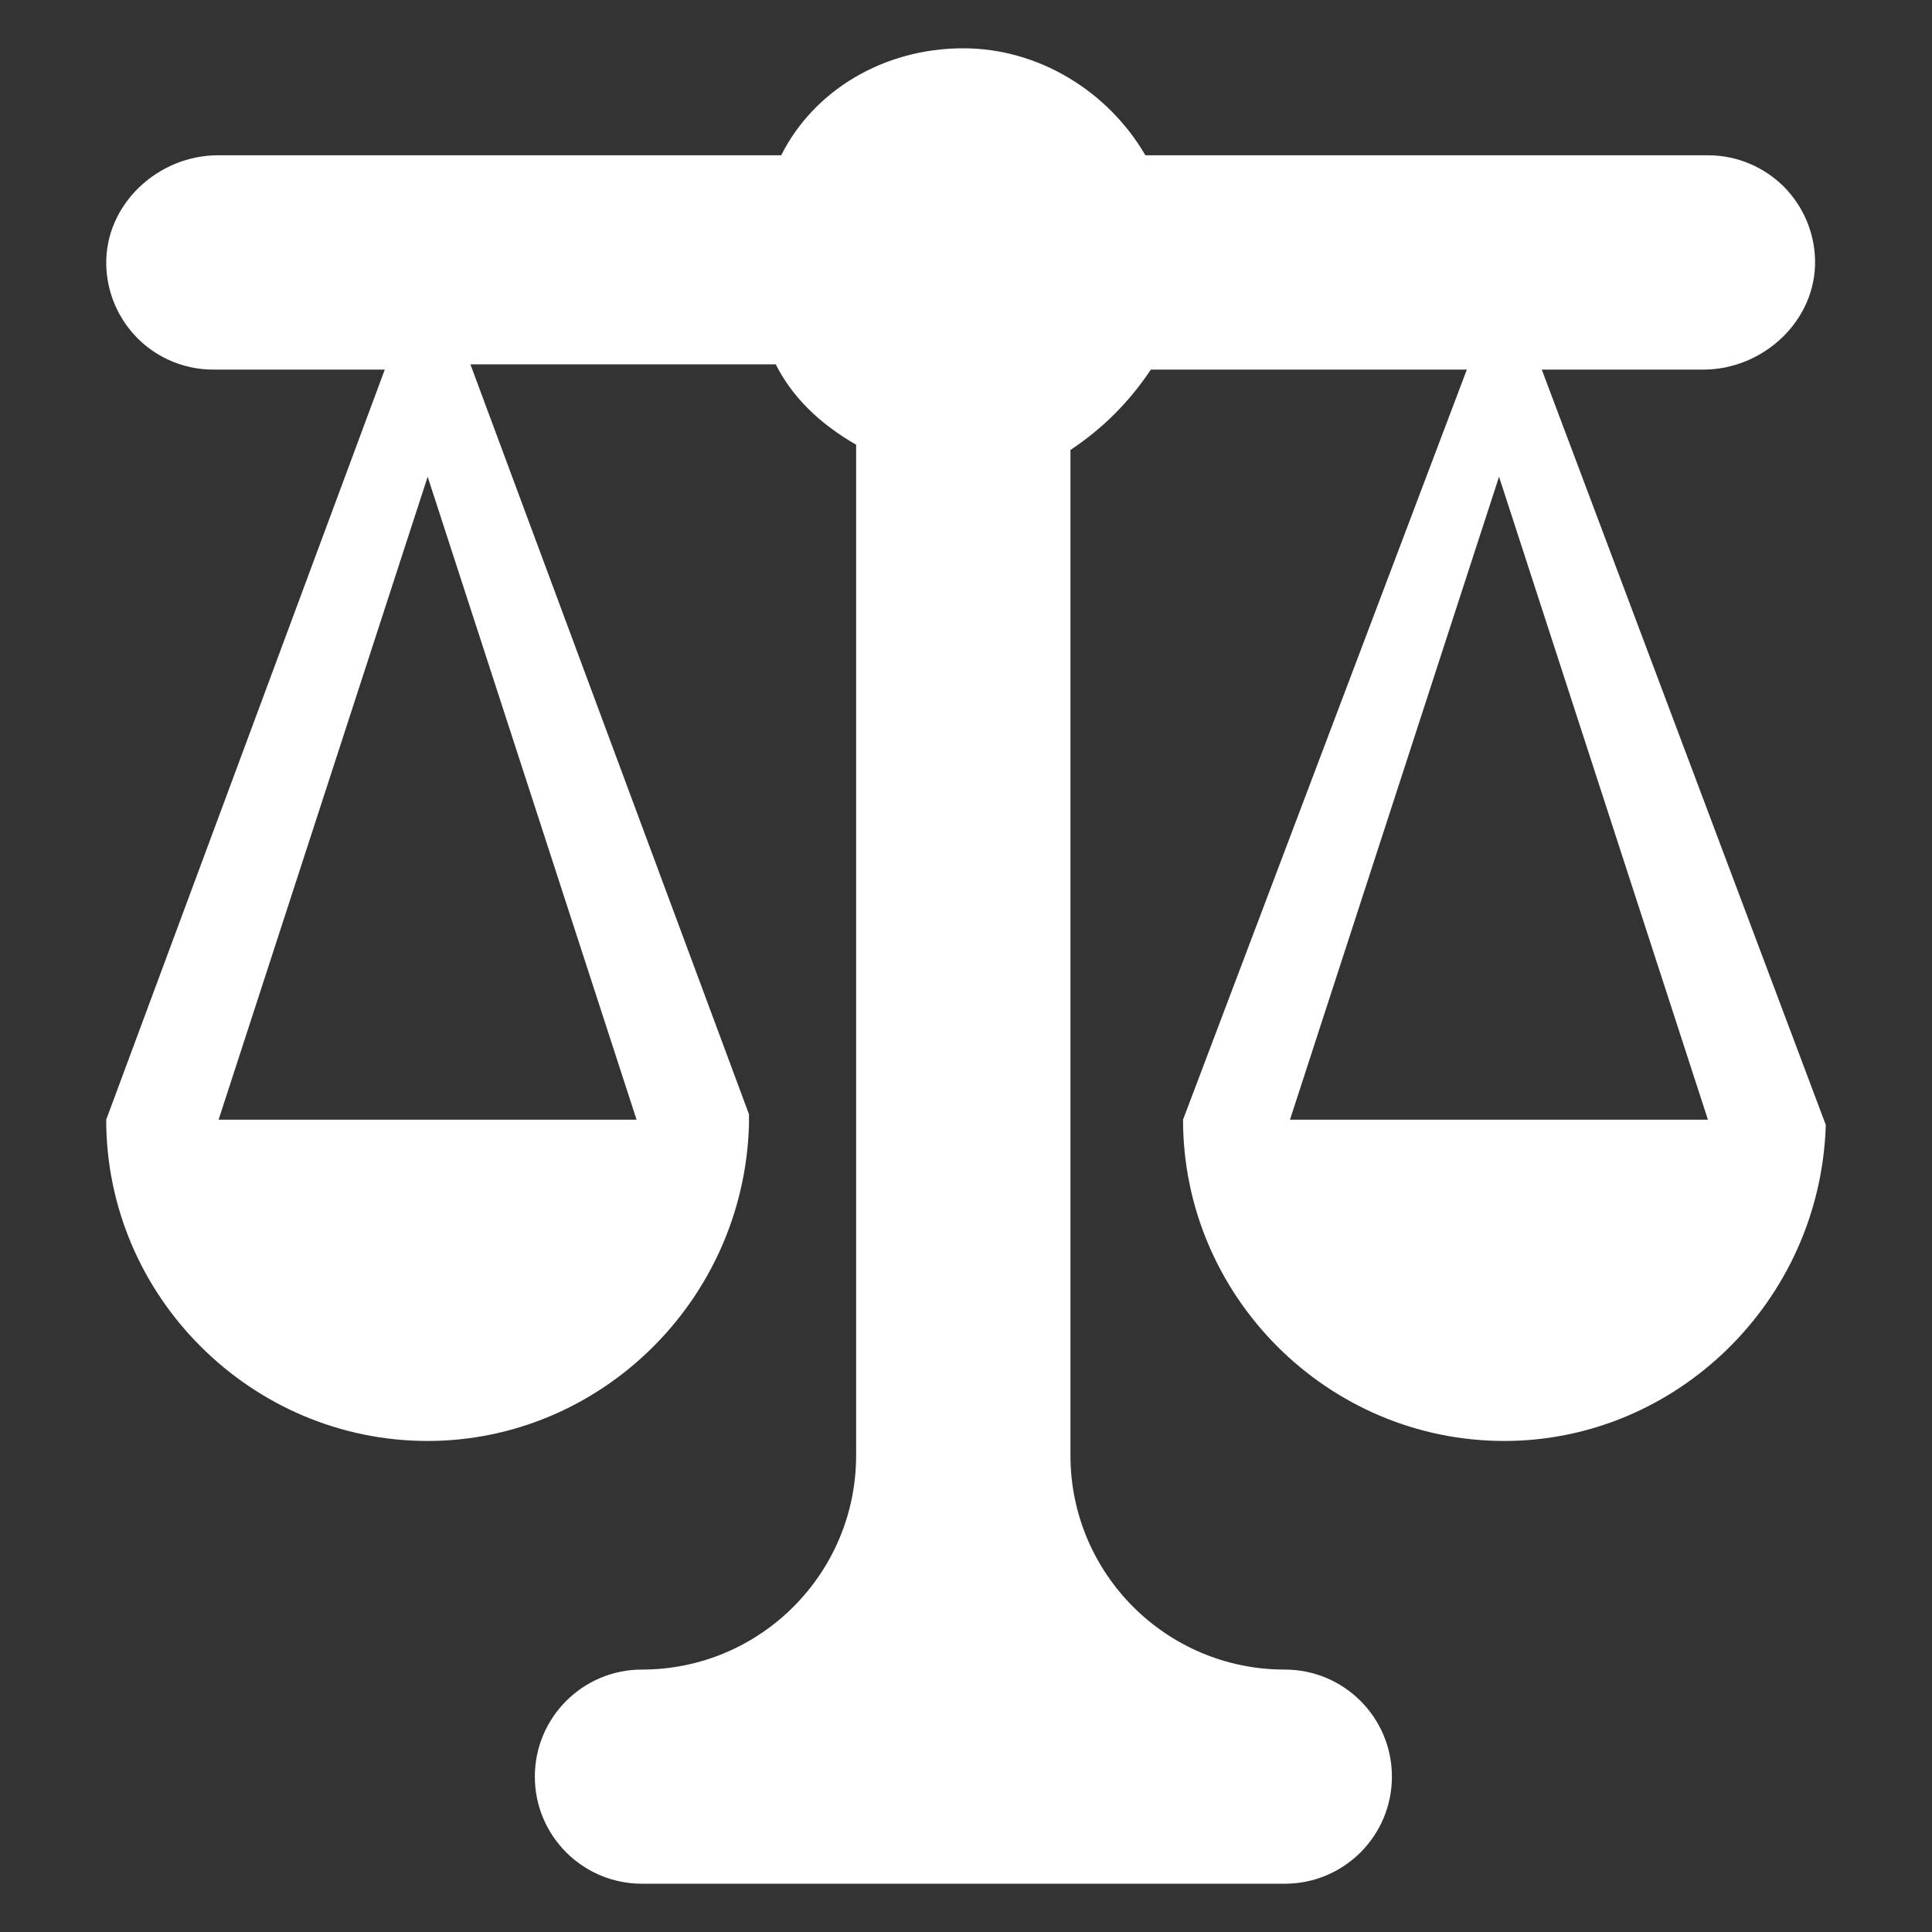 <svg id="Layer_1" enable-background="new 0 0 100 100" viewBox="0 0 100 100" xmlns="http://www.w3.org/2000/svg"><rect x="0" y="0" width="100" height="100" fill="#333333" stroke="none"/><path d="m79.802 19.13h8.362c3.121 0 5.853-2.553 5.783-5.673-.033-1.477-.645-2.815-1.619-3.799-1.012-1.002-2.398-1.621-3.925-1.621h-29.118c-1.939-3.326-5.537-5.537-9.425-5.537-4.16 0-7.757 2.211-9.425 5.537l-29.152-0c-3.121-0-5.853 2.554-5.783 5.674.033 1.477.645 2.815 1.619 3.798 1.003 1.002 2.389 1.621 3.925 1.621h8.872l-14.419 38.824c0 4.572 1.874 8.732 4.891 11.739 3.017 3.017 7.177 4.891 11.749 4.891 8.872 0 16.358-7.205 16.63-16.358v-.553l-14.419-38.815h15.805c.834 1.658 2.22 3.045 4.16 4.16v52.311c0 6.124-4.964 11.088-11.088 11.088h-0c-3.061 0-5.542 2.481-5.542 5.542v0c0 3.061 2.481 5.542 5.542 5.542h33.278c3.061 0 5.542-2.481 5.542-5.542v-0c0-3.061-2.481-5.542-5.542-5.542h-.009c-6.124 0-11.088-4.964-11.088-11.088v-52.039c1.668-1.106 3.054-2.492 4.16-4.16h16.358l-14.69 38.824c0 9.144 7.486 16.63 16.63 16.63 8.872 0 16.358-7.205 16.639-16.358zm-46.854 38.824h-21.633l10.821-33.278zm33.821 0 10.821-33.278 10.812 33.278z" fill="#ffffff"/></svg>